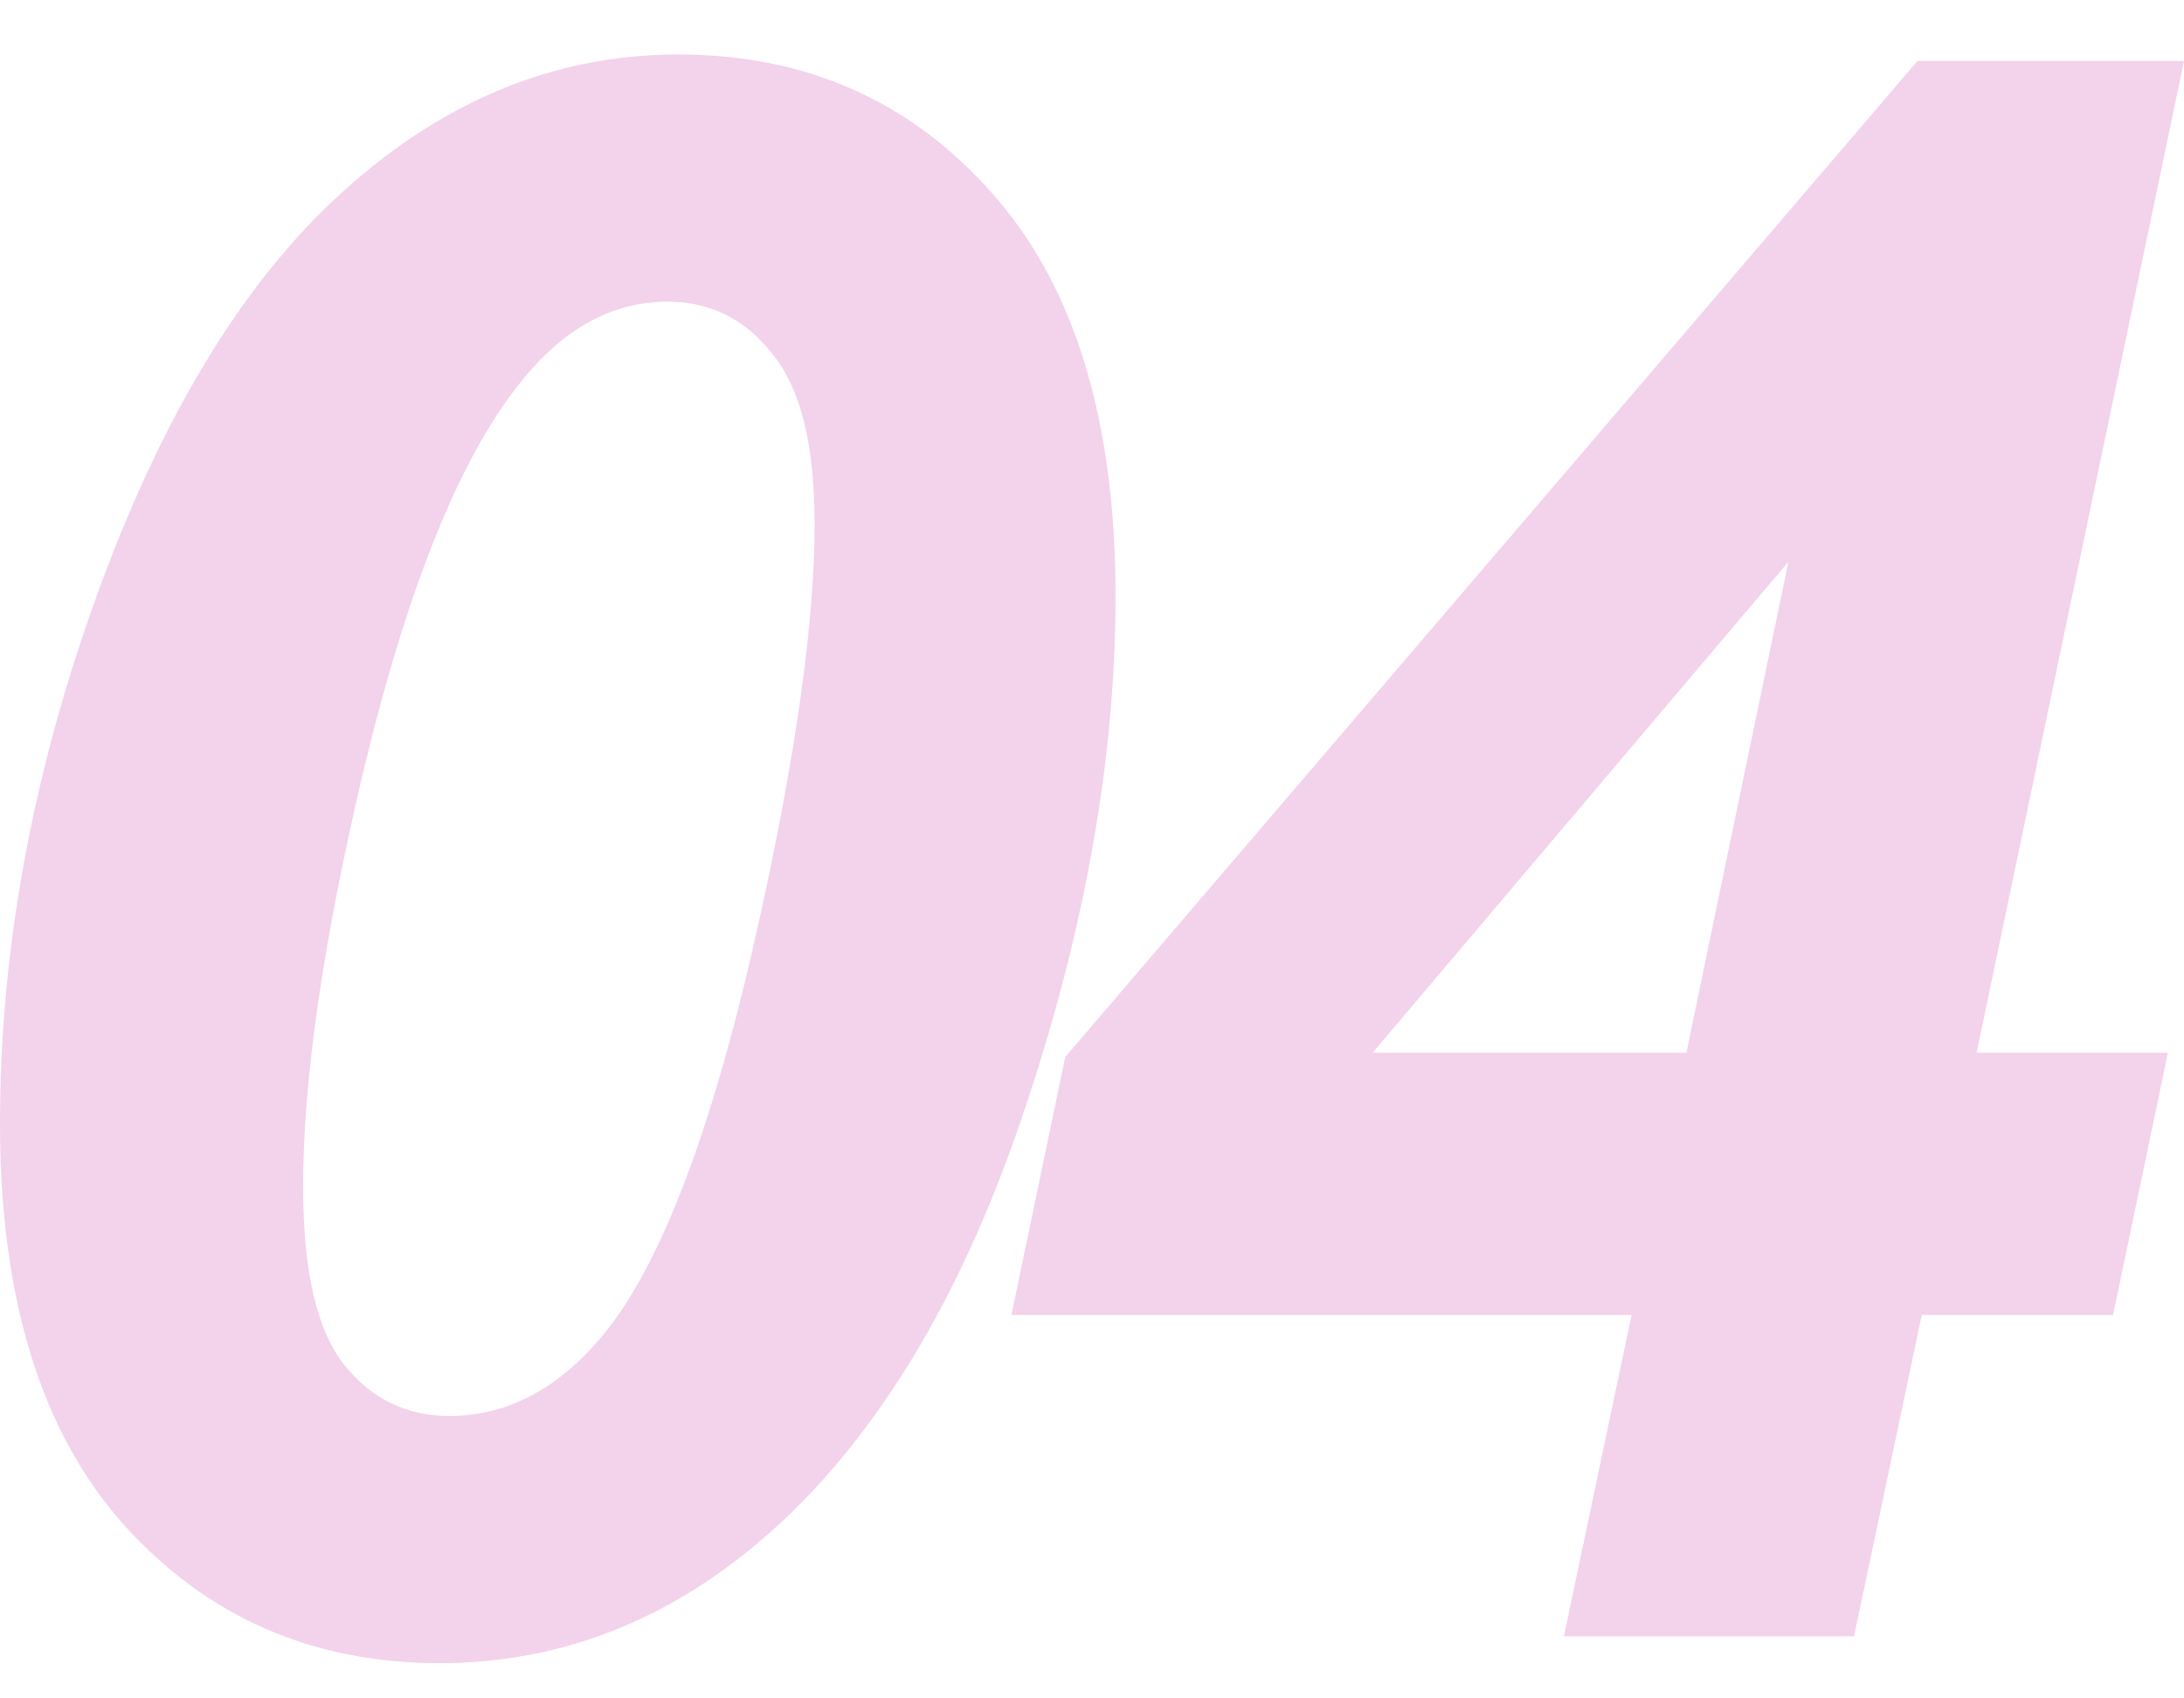 <?xml version="1.0" encoding="UTF-8"?> <svg xmlns="http://www.w3.org/2000/svg" width="27" height="21" viewBox="0 0 27 21" fill="none"><path d="M20.171 16.259H12.504L13.169 13.07L23.705 0.754H27L24.436 13.017H26.801L26.123 16.259H23.758L22.921 20.232H19.334L20.171 16.259ZM20.848 13.017L22.11 6.945L16.969 13.017H20.848Z" fill="#F3D2EB"></path><path d="M0 13.894C0 11.937 0.332 9.953 0.996 7.942C1.811 5.488 2.857 3.664 4.132 2.468C5.408 1.272 6.825 0.674 8.384 0.674C9.961 0.674 11.254 1.245 12.264 2.388C13.282 3.531 13.791 5.192 13.791 7.371C13.791 9.364 13.419 11.472 12.675 13.695C11.94 15.909 10.944 17.61 9.686 18.797C8.428 19.975 7.011 20.564 5.434 20.564C3.858 20.564 2.555 19.993 1.528 18.85C0.509 17.707 0 16.055 0 13.894ZM3.747 14.665C3.747 15.71 3.915 16.445 4.252 16.87C4.588 17.296 5.022 17.508 5.554 17.508C6.262 17.508 6.891 17.18 7.441 16.525C8.176 15.648 8.827 13.921 9.394 11.343C9.845 9.297 10.071 7.676 10.071 6.48C10.071 5.506 9.899 4.806 9.553 4.381C9.216 3.947 8.782 3.73 8.251 3.73C7.578 3.73 6.98 4.053 6.457 4.7C5.687 5.639 5.022 7.291 4.464 9.656C3.986 11.702 3.747 13.372 3.747 14.665Z" fill="#F3D2EB"></path></svg> 